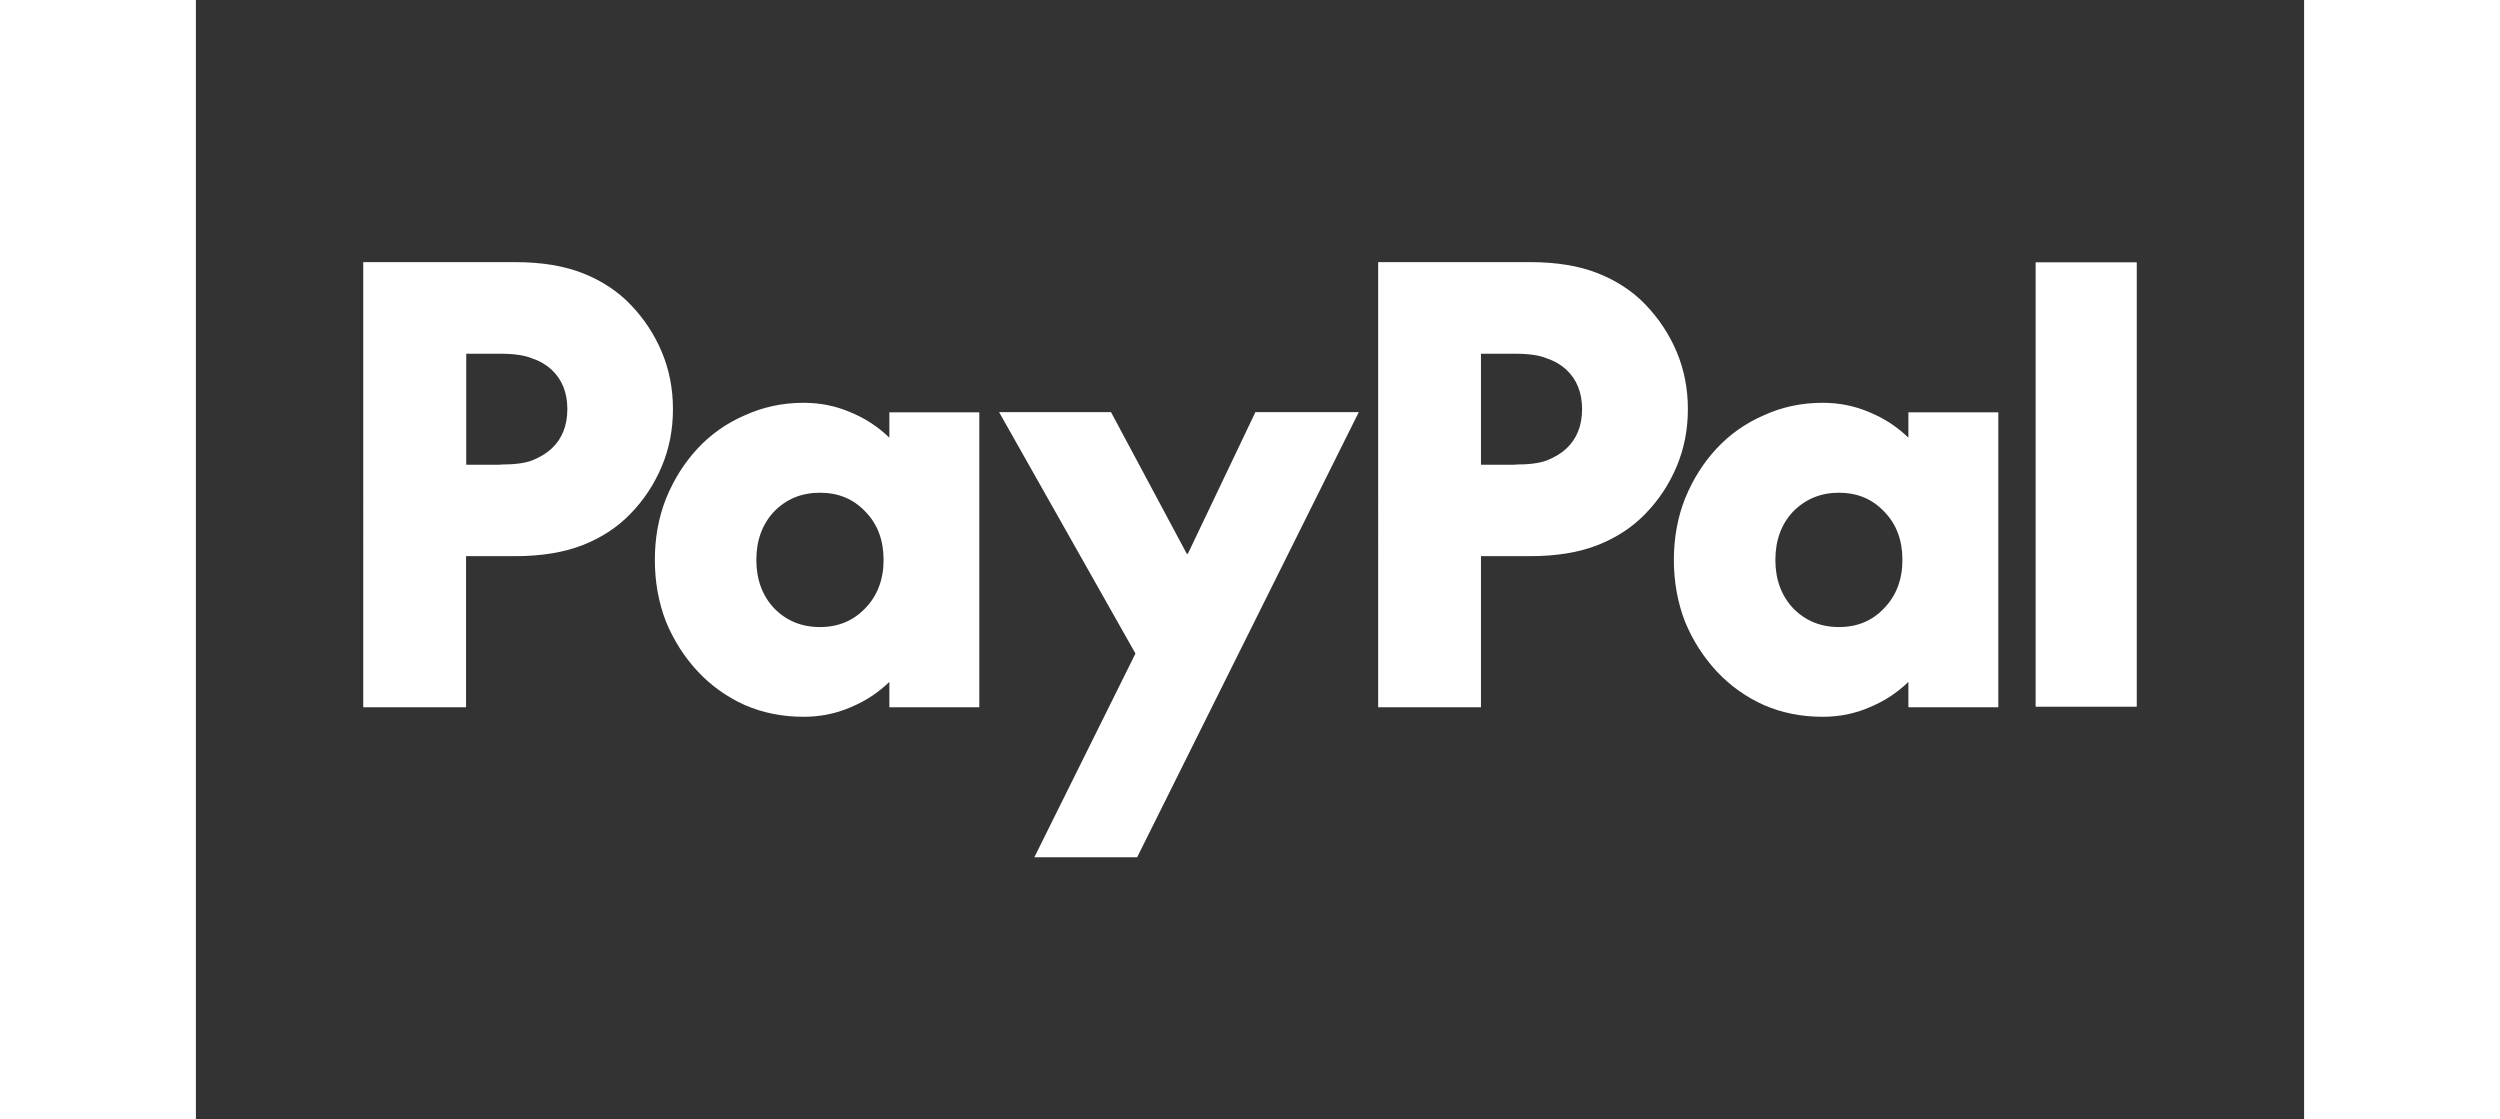 <?xml version="1.0" encoding="UTF-8"?>
<svg id="Layer_1" width="134" height="60" xmlns="http://www.w3.org/2000/svg" version="1.1" viewBox="0 0 113 60">
  <rect x="0" y="0" width="113" height="60" fill="#333333" stroke="none"/>
  <!-- Generator: Adobe Illustrator 29.8.2, SVG Export Plug-In . SVG Version: 2.1.1 Build 3)  -->
  <defs>
    <style>
      .st0 {
        fill: #fff;
      }
    </style>
  </defs>
  <g id="logo">
    <path id="Vector" class="st0" d="M104.03,14.06v23.82h-5.42V14.06h5.42Z"/>
    <path id="Vector_2" class="st0" d="M96.61,22.09v15.82h-4.82v-1.36c-.61.59-1.3,1.04-2.08,1.36-.78.34-1.62.51-2.52.51-1.13,0-2.18-.21-3.15-.63-.97-.44-1.81-1.04-2.52-1.8-.71-.76-1.28-1.65-1.7-2.66-.4-1.03-.6-2.14-.6-3.32s.2-2.28.6-3.29c.42-1.03.99-1.93,1.7-2.69.71-.76,1.55-1.35,2.52-1.77.96-.44,2.01-.67,3.15-.67.9,0,1.74.17,2.52.51.78.32,1.47.77,2.08,1.36v-1.36h4.82ZM88.07,33.61c.99,0,1.79-.34,2.42-1.01.65-.67.98-1.54.98-2.59s-.32-1.92-.98-2.59c-.63-.67-1.44-1.01-2.42-1.01s-1.8.34-2.46,1.01c-.63.67-.95,1.54-.95,2.59s.32,1.92.95,2.59c.65.67,1.47,1.01,2.46,1.01Z"/>
    <path id="Vector_3" class="st0" d="M71.5,14.05c1.43,0,2.65.2,3.65.6,1.01.4,1.86.96,2.55,1.68.71.74,1.27,1.58,1.67,2.53.4.95.6,1.97.6,3.07s-.2,2.12-.6,3.07c-.4.95-.95,1.79-1.67,2.53-.69.72-1.54,1.28-2.55,1.68-1.01.4-2.22.6-3.65.6h-2.62v8.1h-5.51V14.05h8.13ZM70.71,24.9c.74,0,1.3-.07,1.7-.22.42-.17.77-.38,1.04-.63.57-.53.85-1.24.85-2.12s-.28-1.59-.85-2.12c-.27-.25-.62-.46-1.04-.6-.4-.17-.96-.25-1.7-.25h-1.83v5.95h1.83Z"/>
    <path id="Vector_4" class="st0" d="M43.06,22.09h5.99l4.06,7.59h.06l3.62-7.59h5.54l-11.88,23.86h-5.51l5.42-10.92-7.31-12.94h0Z"/>
    <path id="Vector_5" class="st0" d="M41.99,22.09v15.82h-4.82v-1.36c-.61.59-1.3,1.04-2.08,1.36-.78.34-1.62.51-2.52.51-1.13,0-2.18-.21-3.15-.63-.97-.44-1.81-1.04-2.52-1.8-.71-.76-1.28-1.65-1.7-2.66-.4-1.03-.6-2.14-.6-3.32s.2-2.28.6-3.29c.42-1.03.99-1.93,1.7-2.69.71-.76,1.55-1.35,2.52-1.77.97-.44,2.02-.67,3.15-.67.9,0,1.74.17,2.52.51.78.32,1.47.77,2.08,1.36v-1.36h4.82ZM33.45,33.61c.99,0,1.79-.34,2.43-1.01.65-.67.98-1.54.98-2.59s-.32-1.92-.98-2.59c-.63-.67-1.44-1.01-2.43-1.01s-1.81.34-2.46,1.01c-.63.67-.95,1.54-.95,2.59s.32,1.92.95,2.59c.65.67,1.47,1.01,2.46,1.01Z"/>
    <path id="Vector_6" class="st0" d="M17.1,14.05c1.43,0,2.64.2,3.65.6,1.01.4,1.86.96,2.55,1.68.71.74,1.27,1.58,1.67,2.53.4.95.6,1.97.6,3.07s-.2,2.12-.6,3.07c-.4.95-.95,1.79-1.67,2.53-.69.72-1.54,1.28-2.55,1.68-1.01.4-2.23.6-3.65.6h-2.62v8.1h-5.51V14.05h8.13ZM16.32,24.9c.74,0,1.3-.07,1.7-.22.42-.17.77-.38,1.04-.63.57-.53.85-1.24.85-2.12s-.28-1.59-.85-2.12c-.27-.25-.62-.46-1.04-.6-.4-.17-.97-.25-1.7-.25h-1.83v5.95h1.83Z"/>
  </g>
</svg>
